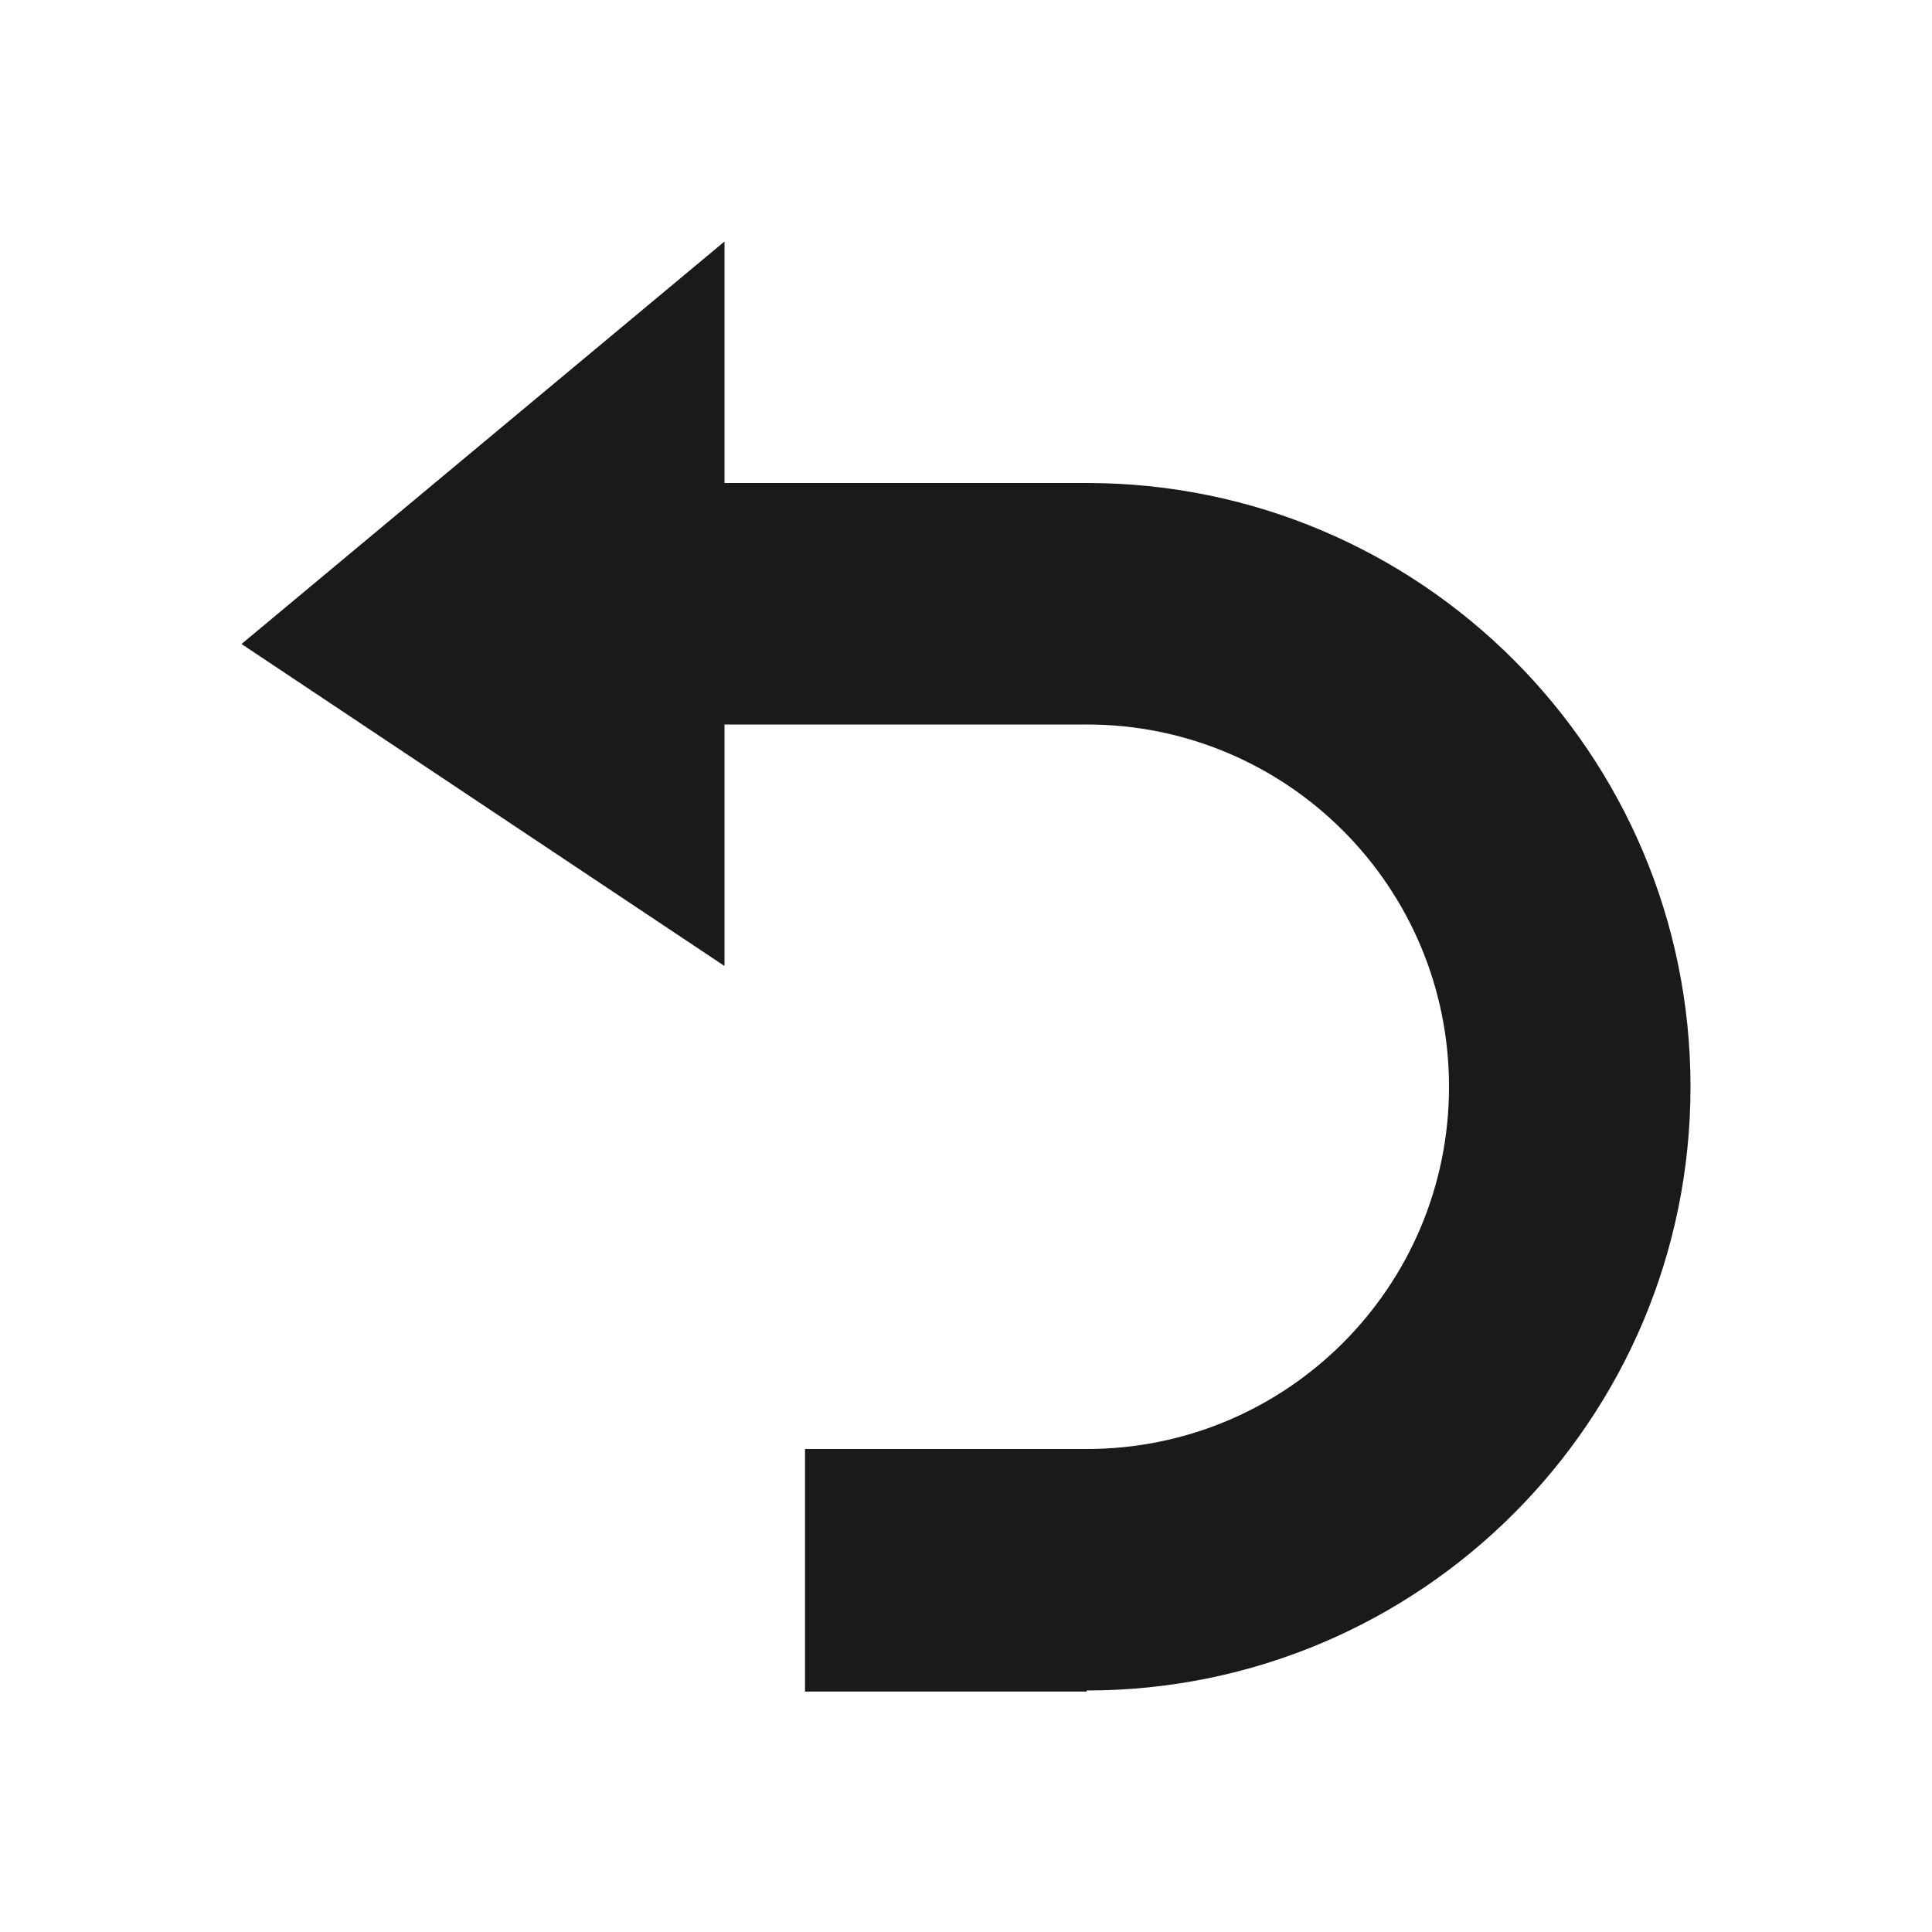<?xml version="1.0" encoding="UTF-8"?>
<!DOCTYPE svg PUBLIC "-//W3C//DTD SVG 1.1//EN" "http://www.w3.org/Graphics/SVG/1.1/DTD/svg11.dtd">
<!-- Creator: CorelDRAW -->
<svg xmlns="http://www.w3.org/2000/svg" xml:space="preserve" width="150px" height="150px" version="1.1" style="shape-rendering:geometricPrecision; text-rendering:geometricPrecision; image-rendering:optimizeQuality; fill-rule:evenodd; clip-rule:evenodd"
viewBox="0 0 150 150"
 xmlns:xlink="http://www.w3.org/1999/xlink">
 <defs>
  <style type="text/css">
   <![CDATA[
    .fil1 {fill:none}
    .fil0 {fill:#1A1A1A}
   ]]>
  </style>
 </defs>
 <g id="Pen">
  <path class="fil0" d="M56.25 18.75l0 18.75 28.124 0 0.002 0c25.888,0 46.874,20.986 46.874,46.874 0,25.889 -20.986,46.875 -46.874,46.875l-0.002 0 0 0.084 -21.874 0 0 -18.833 21.874 0 0.002 0c7.769,0 14.802,-3.149 19.889,-8.236 5.087,-5.087 8.236,-12.12 8.236,-19.89 0,-7.769 -3.149,-14.802 -8.236,-19.889 -5.087,-5.087 -12.12,-8.236 -19.889,-8.236l-0.002 0 0 0.001 -28.124 0 0 18.75 -37.5 -25 37.5 -31.25z"/>
 </g>
 <rect class="fil1" width="150" height="150"/>
</svg>
